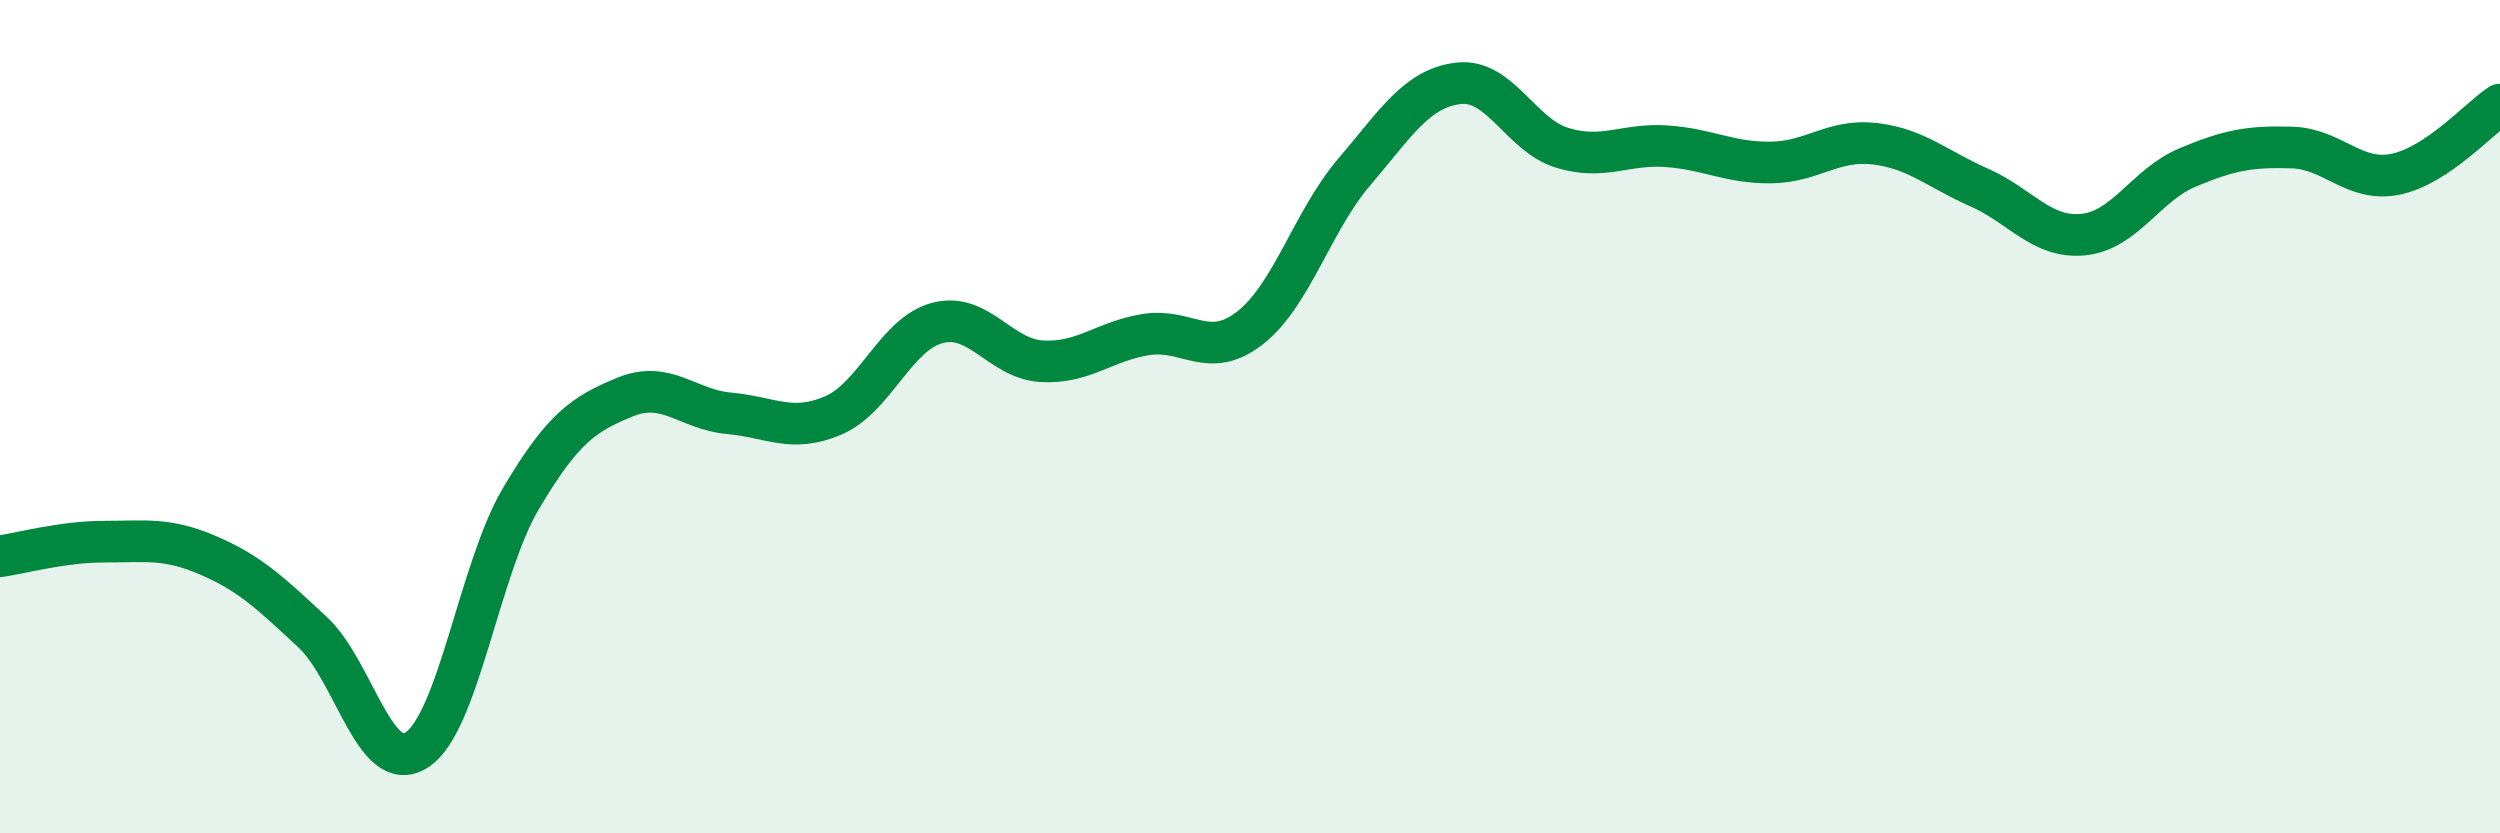 
    <svg width="60" height="20" viewBox="0 0 60 20" xmlns="http://www.w3.org/2000/svg">
      <path
        d="M 0,13.35 C 0.5,13.28 1.5,13 2.5,13 C 3.5,13 4,12.9 5,13.33 C 6,13.76 6.5,14.24 7.5,15.17 C 8.5,16.1 9,18.64 10,18 C 11,17.36 11.5,13.66 12.5,11.97 C 13.5,10.28 14,9.94 15,9.53 C 16,9.12 16.5,9.83 17.5,9.92 C 18.5,10.01 19,10.4 20,9.97 C 21,9.54 21.5,8.01 22.5,7.75 C 23.5,7.49 24,8.61 25,8.67 C 26,8.73 26.5,8.19 27.5,8.03 C 28.5,7.87 29,8.65 30,7.87 C 31,7.09 31.5,5.3 32.5,4.13 C 33.5,2.96 34,2.12 35,2 C 36,1.88 36.5,3.25 37.5,3.55 C 38.5,3.85 39,3.44 40,3.51 C 41,3.58 41.5,3.91 42.5,3.9 C 43.5,3.89 44,3.33 45,3.45 C 46,3.57 46.5,4.06 47.5,4.5 C 48.5,4.94 49,5.73 50,5.63 C 51,5.53 51.5,4.44 52.5,4.02 C 53.5,3.6 54,3.51 55,3.54 C 56,3.57 56.5,4.39 57.5,4.18 C 58.5,3.97 59.5,2.84 60,2.51L60 20L0 20Z"
        fill="#008740"
        opacity="0.1"
        stroke-linecap="round"
        stroke-linejoin="round"
      />
      <path
        d="M 0,13.35 C 0.5,13.28 1.5,13 2.5,13 C 3.5,13 4,12.9 5,13.33 C 6,13.76 6.5,14.24 7.5,15.17 C 8.5,16.1 9,18.64 10,18 C 11,17.36 11.5,13.66 12.5,11.97 C 13.5,10.28 14,9.94 15,9.53 C 16,9.12 16.5,9.83 17.5,9.92 C 18.5,10.01 19,10.4 20,9.97 C 21,9.54 21.5,8.01 22.5,7.75 C 23.5,7.49 24,8.61 25,8.67 C 26,8.73 26.5,8.19 27.5,8.03 C 28.5,7.87 29,8.65 30,7.87 C 31,7.09 31.5,5.3 32.5,4.13 C 33.5,2.96 34,2.12 35,2 C 36,1.88 36.5,3.25 37.5,3.55 C 38.5,3.85 39,3.44 40,3.51 C 41,3.58 41.5,3.91 42.5,3.9 C 43.5,3.89 44,3.33 45,3.45 C 46,3.57 46.5,4.06 47.5,4.5 C 48.5,4.94 49,5.73 50,5.63 C 51,5.53 51.5,4.44 52.5,4.02 C 53.5,3.6 54,3.51 55,3.54 C 56,3.57 56.5,4.39 57.5,4.18 C 58.5,3.97 59.5,2.84 60,2.51"
        stroke="#008740"
        stroke-width="1"
        fill="none"
        stroke-linecap="round"
        stroke-linejoin="round"
      />
    </svg>
  